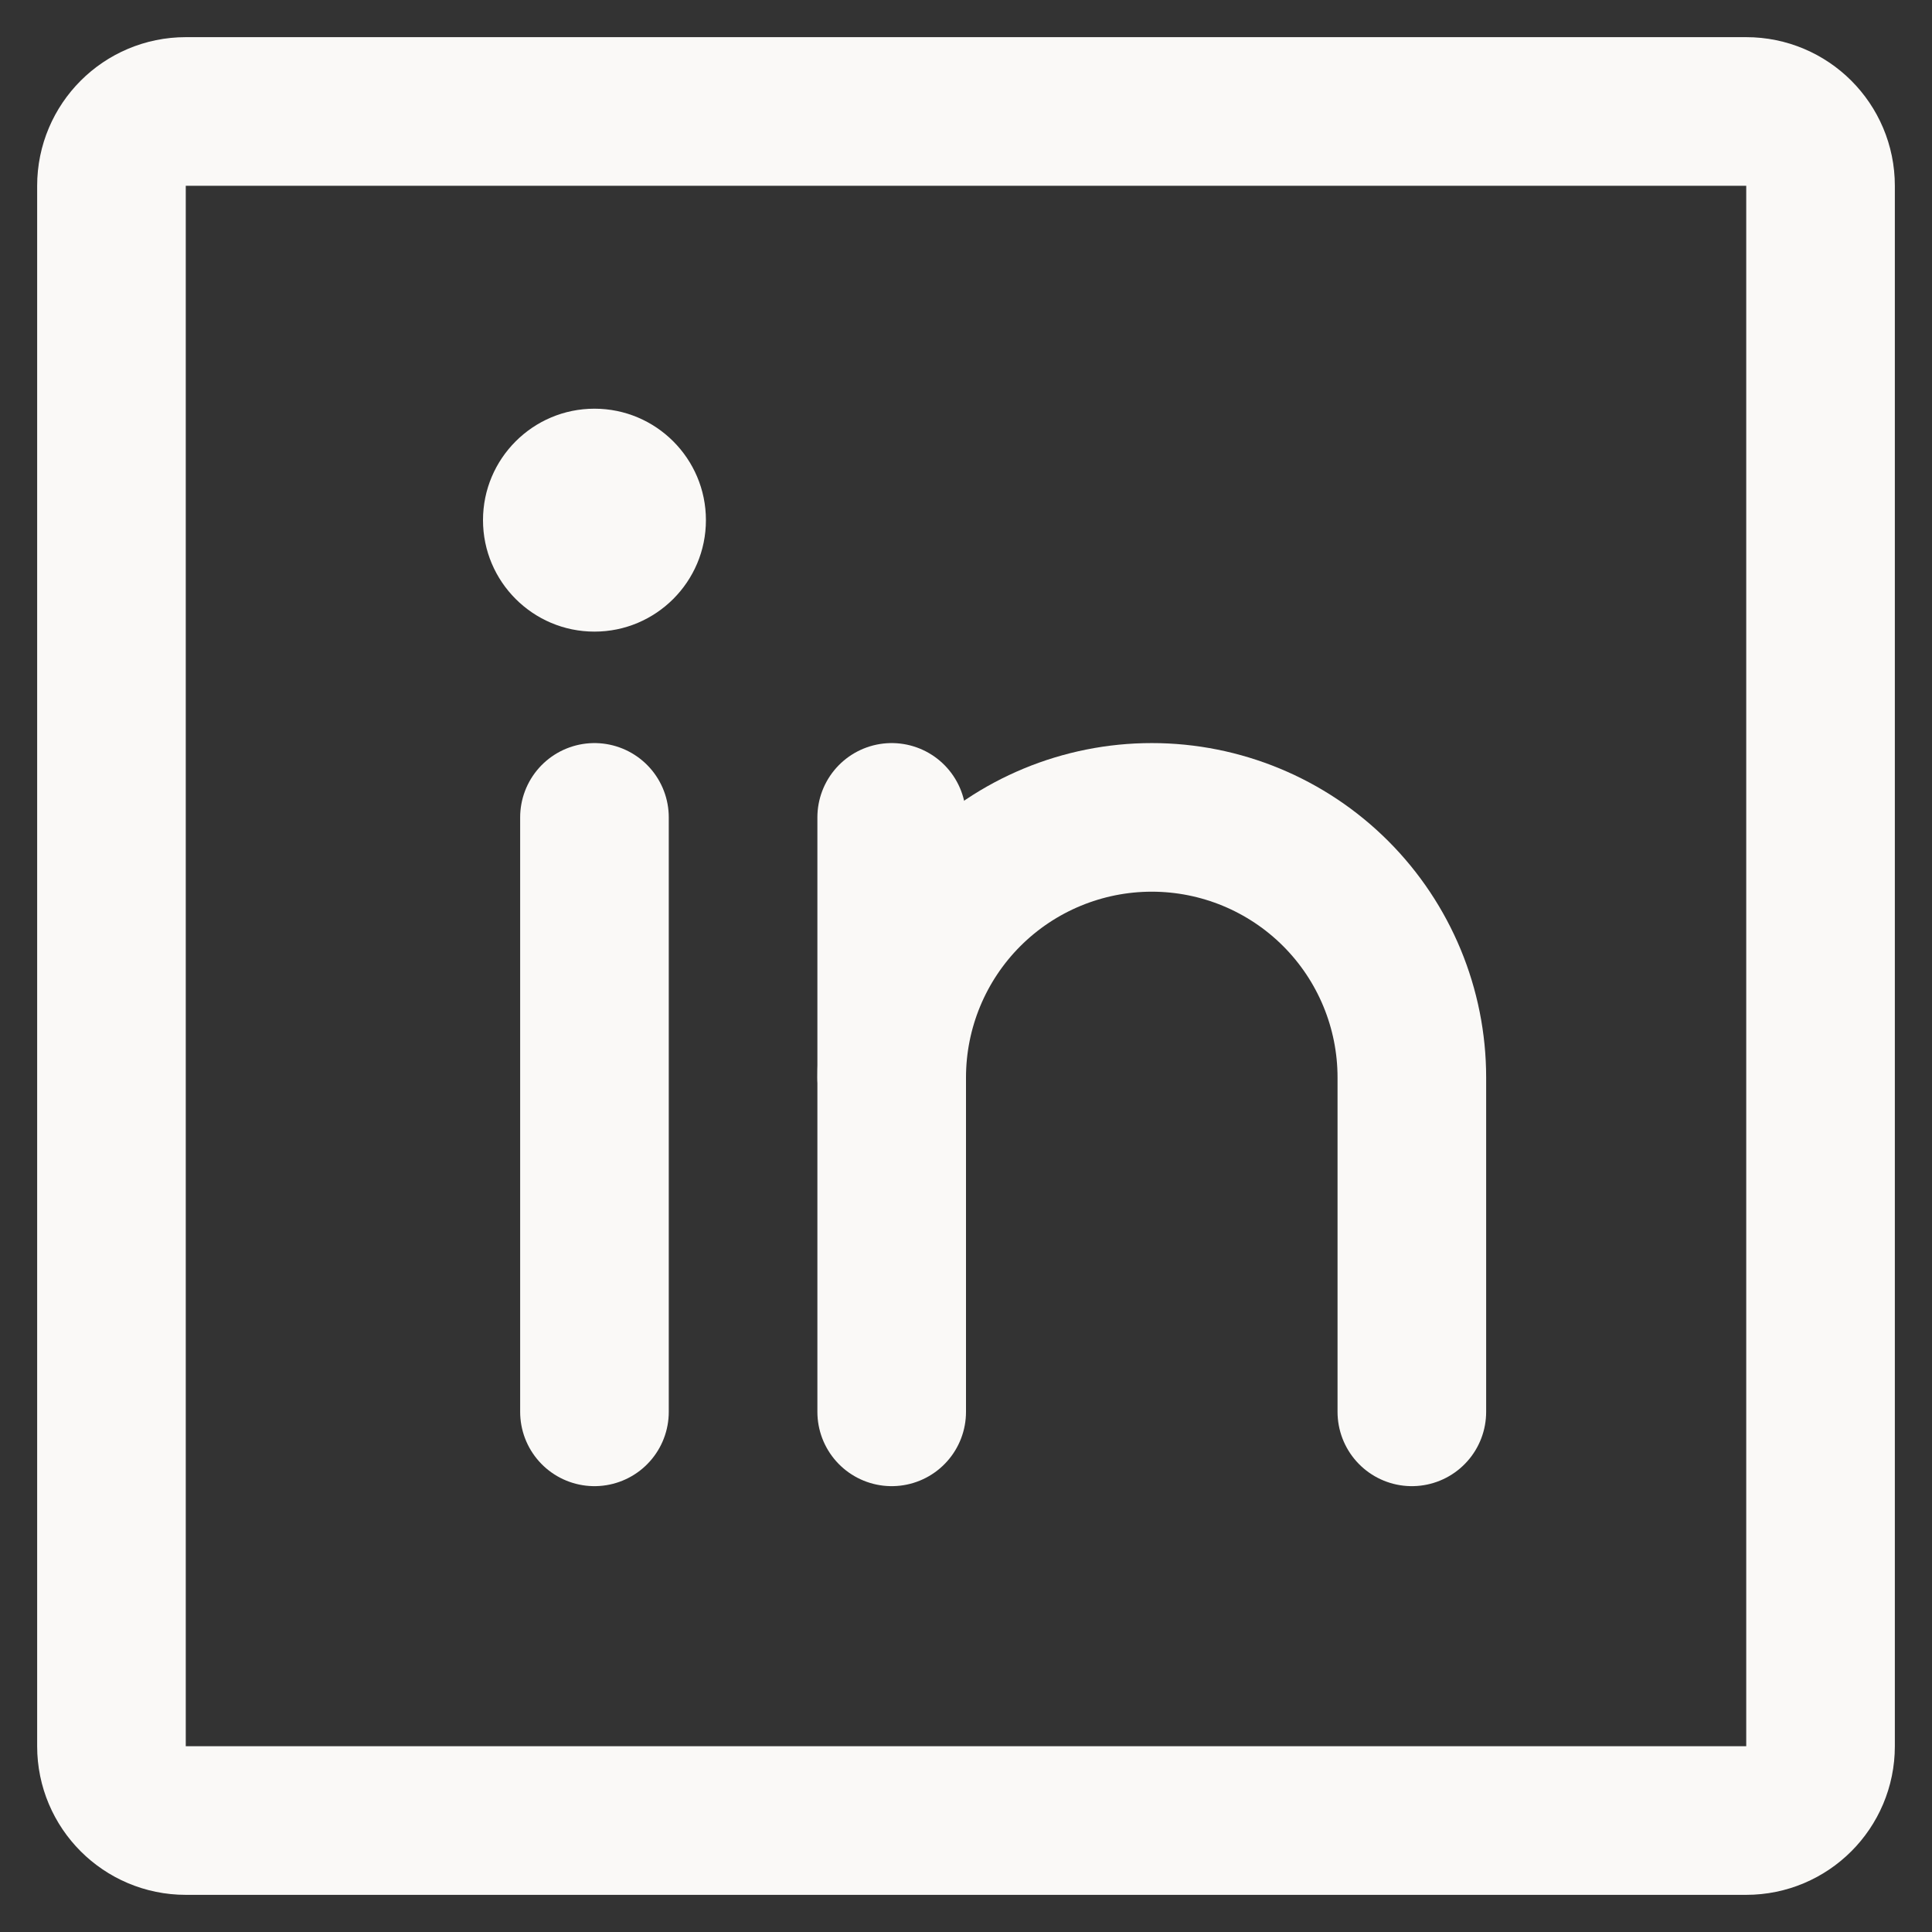 <svg width="26" height="26" viewBox="0 0 26 26" fill="none" xmlns="http://www.w3.org/2000/svg">
<rect x="0" y="0" width="26" height="26" fill="#333333" stroke="none"/>
<path d="M23.5 1.5H2.5C1.948 1.5 1.5 1.948 1.5 2.5V23.5C1.5 24.052 1.948 24.5 2.5 24.5H23.5C24.052 24.5 24.5 24.052 24.5 23.5V2.5C24.5 1.948 24.052 1.5 23.5 1.5Z" stroke="#FAF9F7" stroke-width="2" stroke-linecap="round" stroke-linejoin="round"/>
<path d="M12 11V19" stroke="#FAF9F7" stroke-width="2" stroke-linecap="round" stroke-linejoin="round"/>
<path d="M8 11V19" stroke="#FAF9F7" stroke-width="2" stroke-linecap="round" stroke-linejoin="round"/>
<path d="M12 14.5C12 13.572 12.369 12.681 13.025 12.025C13.681 11.369 14.572 11 15.5 11C16.428 11 17.319 11.369 17.975 12.025C18.631 12.681 19 13.572 19 14.5V19" stroke="#FAF9F7" stroke-width="2" stroke-linecap="round" stroke-linejoin="round"/>
<path d="M8 8.5C8.828 8.5 9.5 7.828 9.5 7C9.5 6.172 8.828 5.5 8 5.5C7.172 5.5 6.5 6.172 6.5 7C6.5 7.828 7.172 8.5 8 8.5Z" fill="#FAF9F7"/>
</svg>
